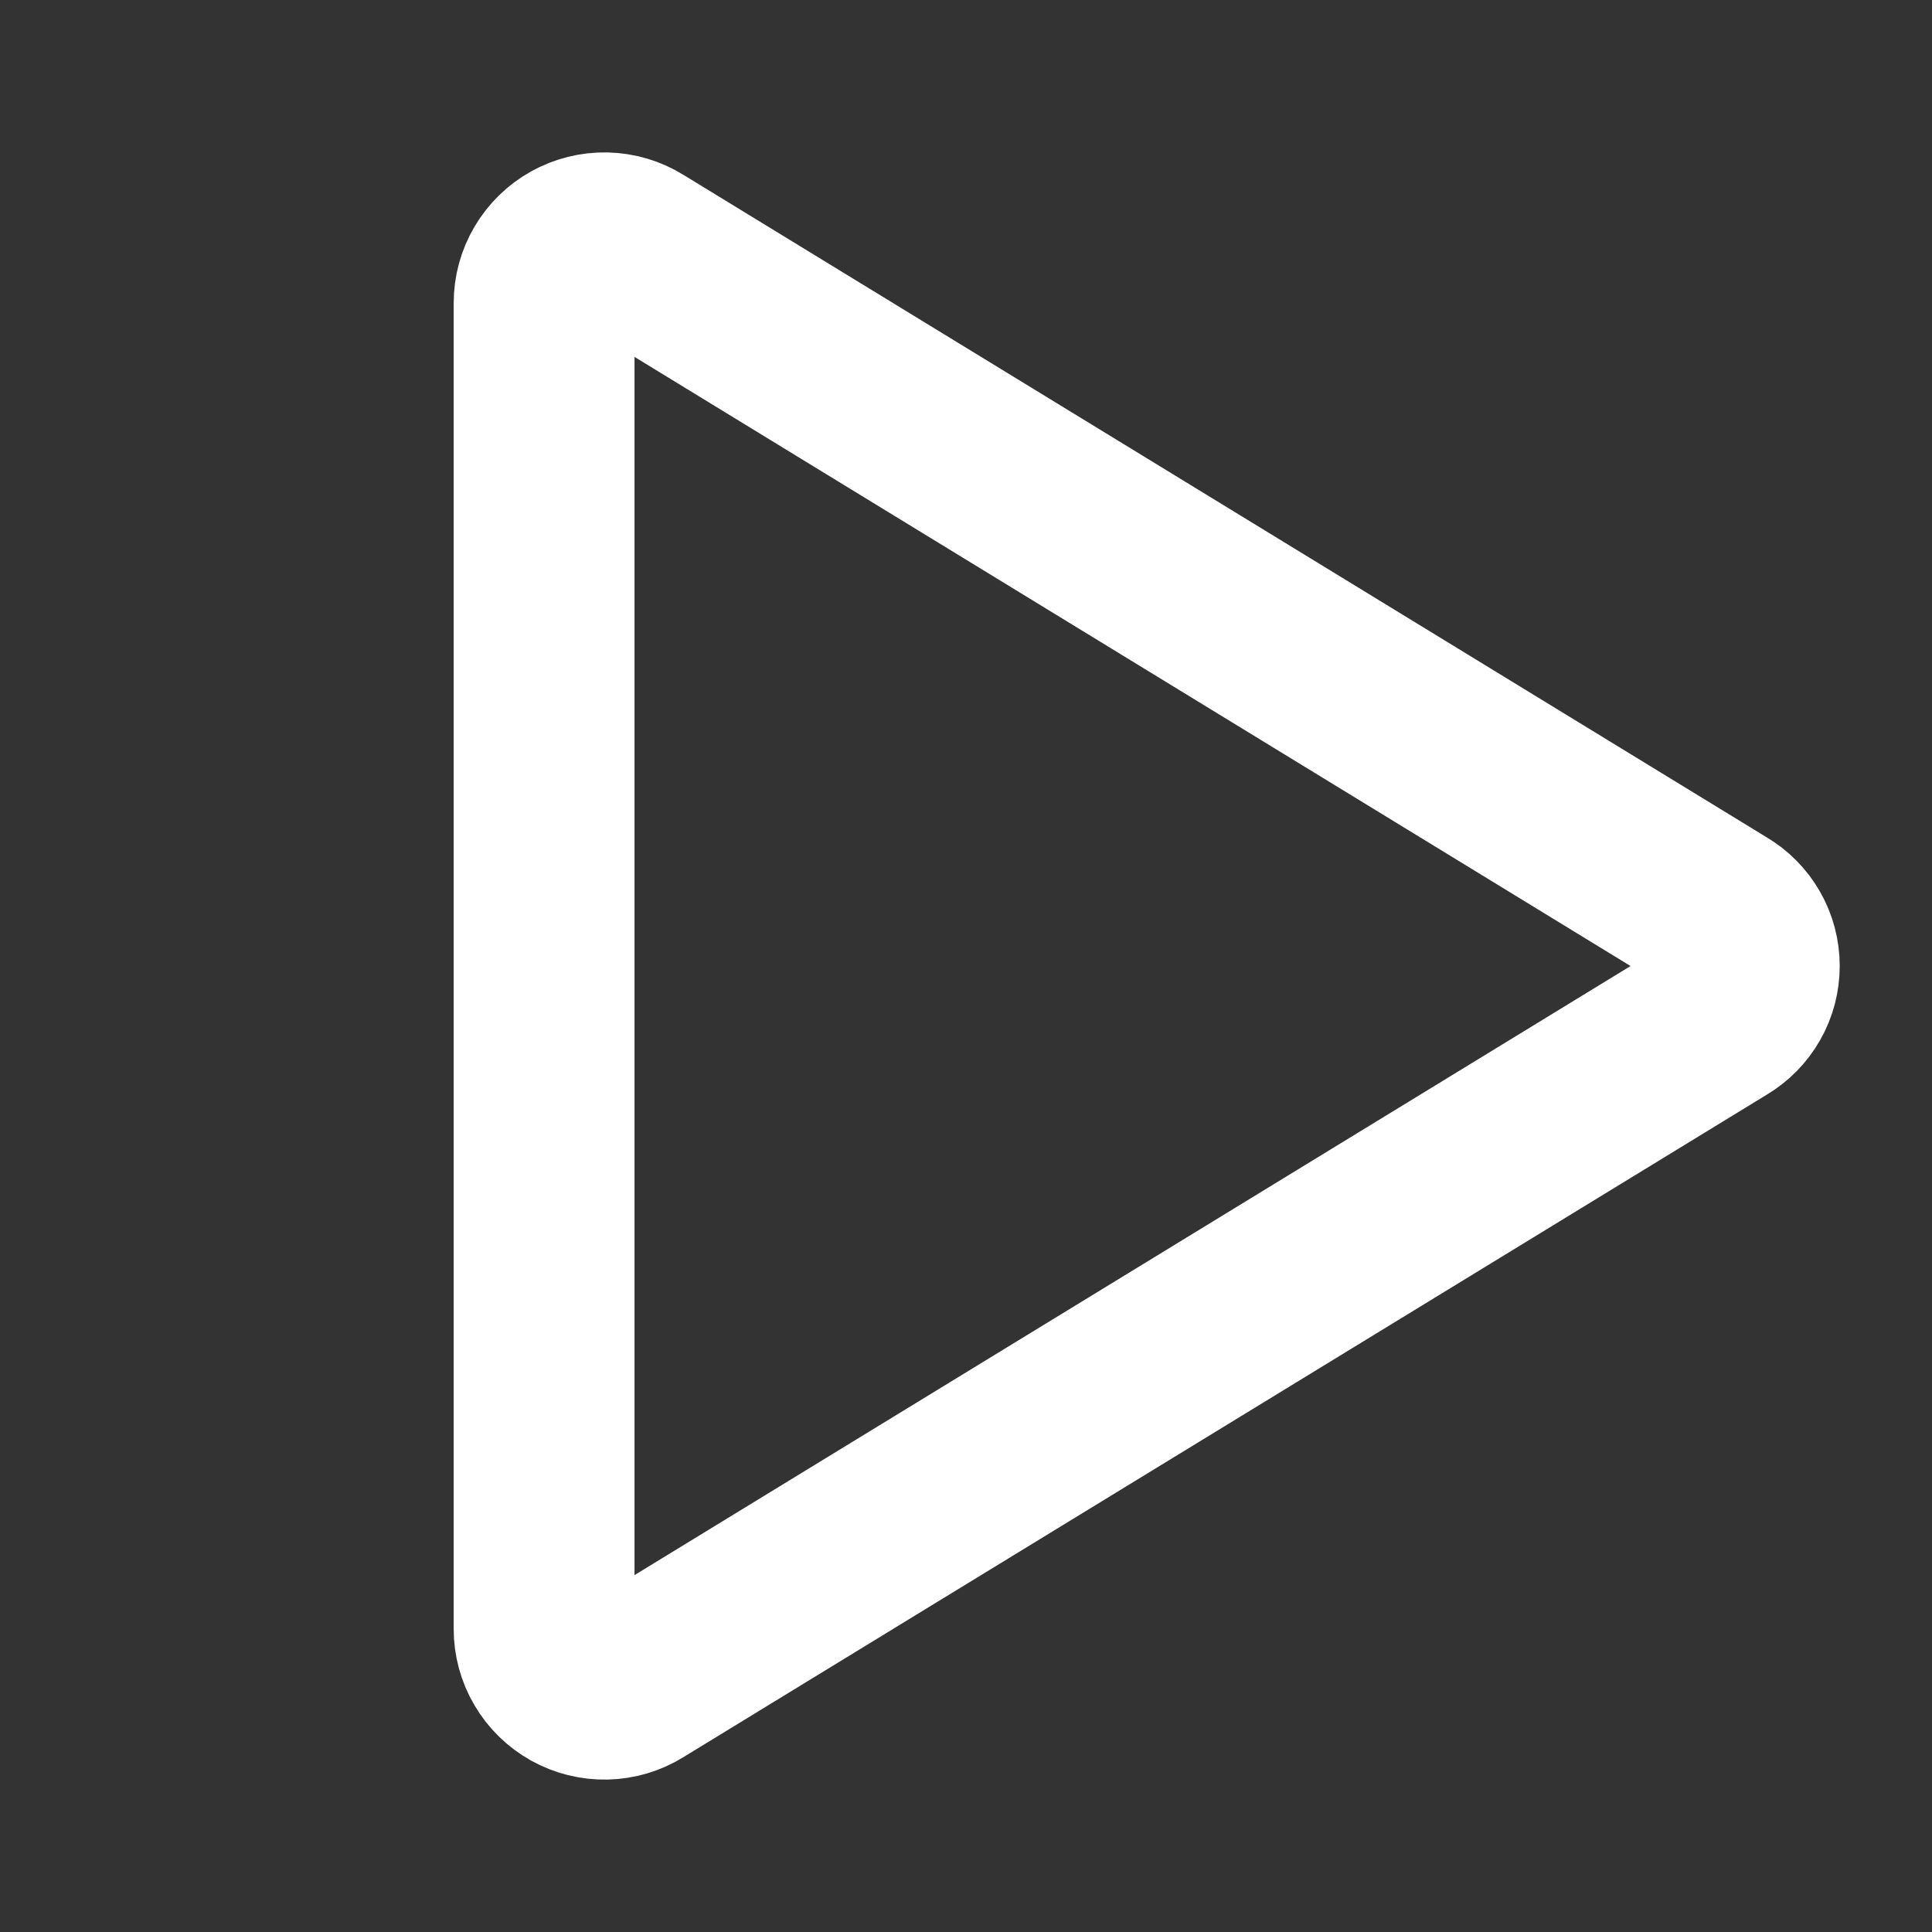 <svg width="32" height="32" viewBox="0 0 32 32" fill="none" xmlns="http://www.w3.org/2000/svg">
<rect x="0" y="0" width="32" height="32" fill="#333333" stroke="none"/>
<path d="M28.49 16.849L10.534 27.829C10.383 27.923 10.21 27.974 10.032 27.978C9.854 27.982 9.679 27.938 9.524 27.852C9.369 27.765 9.24 27.639 9.15 27.486C9.059 27.333 9.012 27.159 9.012 26.981L9.012 5.019C9.012 4.842 9.059 4.667 9.15 4.514C9.24 4.361 9.369 4.235 9.524 4.148C9.679 4.062 9.854 4.018 10.032 4.022C10.21 4.026 10.383 4.077 10.534 4.171L28.49 15.152C28.638 15.239 28.76 15.363 28.845 15.512C28.93 15.66 28.974 15.829 28.974 16C28.974 16.171 28.93 16.34 28.845 16.488C28.76 16.637 28.638 16.761 28.49 16.849V16.849Z" stroke="white" stroke-width="2.995" stroke-linecap="round" stroke-linejoin="round"/>
</svg>
